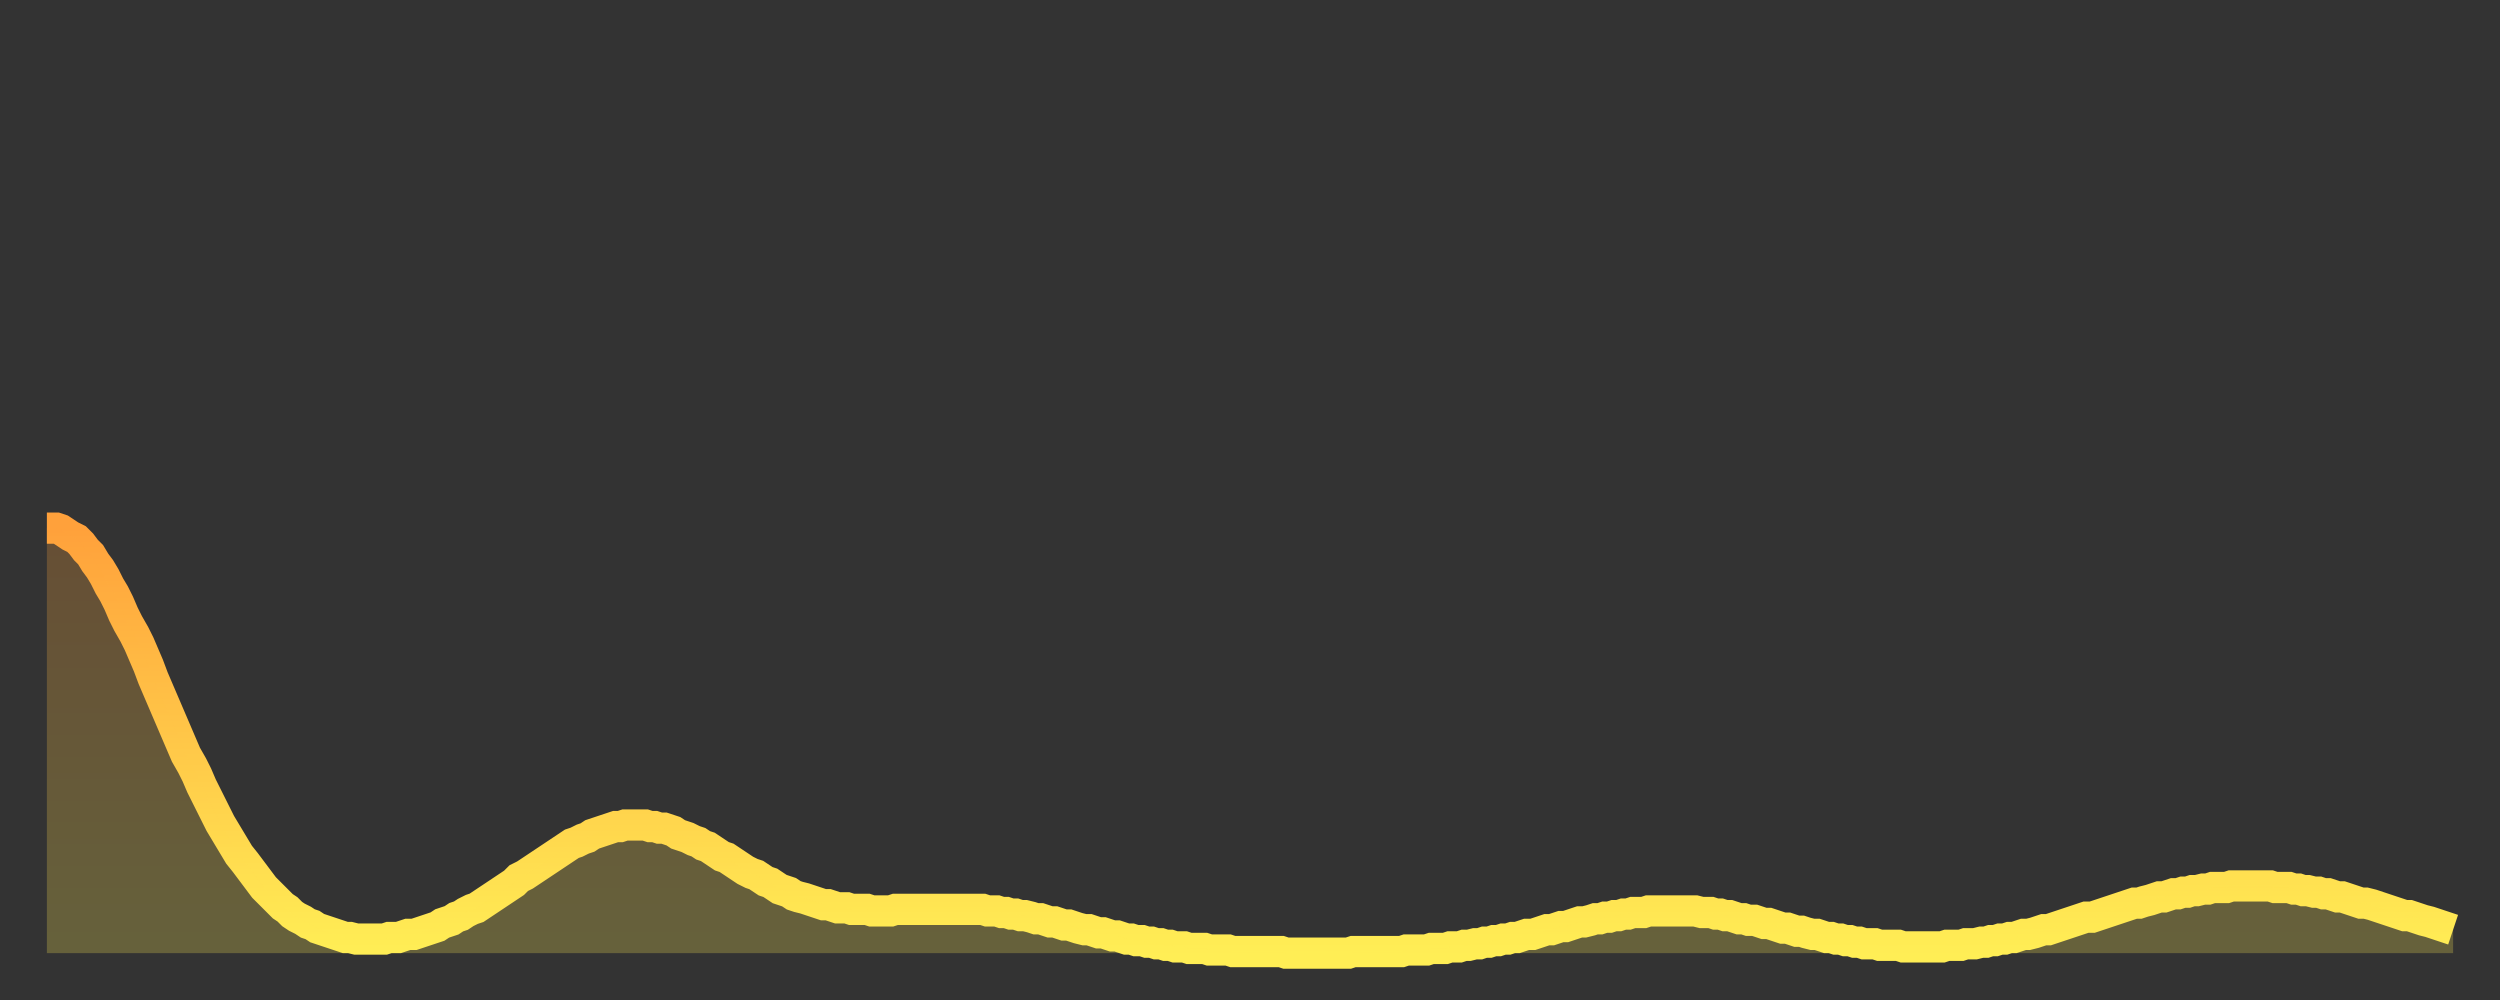 <?xml version="1.0" encoding="utf-8" ?>
<svg baseProfile="full" height="64" version="1.1" width="160" xmlns="http://www.w3.org/2000/svg" xmlns:ev="http://www.w3.org/2001/xml-events" xmlns:xlink="http://www.w3.org/1999/xlink"><rect width="100%" height="100%" fill="#333333" stroke="none"/><defs><linearGradient id="id465904" x1="0" x2="0" y1="0" y2="1"><stop offset="0%" stop-color="#ffa13b" /><stop offset="50%" stop-color="#ffc748" /><stop offset="100%" stop-color="#ffee55" /></linearGradient></defs><g transform="translate(3,3)"><g><path d="M 0.0 30.8 0.3 30.8 0.6 30.8 0.9 30.9 1.2 31.1 1.5 31.3 1.9 31.5 2.2 31.8 2.5 32.2 2.8 32.5 3.1 33.0 3.4 33.4 3.7 33.9 4.0 34.5 4.3 35.0 4.6 35.6 4.9 36.3 5.2 36.9 5.6 37.6 5.9 38.2 6.2 38.9 6.5 39.6 6.8 40.4 7.1 41.1 7.4 41.8 7.7 42.5 8.0 43.2 8.3 43.9 8.6 44.6 8.9 45.3 9.3 46.0 9.6 46.6 9.9 47.3 10.2 47.9 10.5 48.5 10.8 49.1 11.1 49.7 11.4 50.2 11.7 50.7 12.0 51.2 12.3 51.7 12.7 52.2 13.0 52.6 13.3 53.0 13.6 53.4 13.9 53.8 14.2 54.1 14.5 54.4 14.8 54.7 15.1 55.0 15.4 55.2 15.7 55.5 16.0 55.7 16.4 55.9 16.7 56.1 17.0 56.2 17.3 56.4 17.6 56.5 17.9 56.6 18.2 56.7 18.5 56.8 18.8 56.9 19.1 57.0 19.4 57.0 19.8 57.1 20.1 57.1 20.4 57.1 20.7 57.1 21.0 57.1 21.3 57.1 21.6 57.1 21.9 57.0 22.2 57.0 22.5 57.0 22.8 56.9 23.1 56.8 23.5 56.8 23.8 56.7 24.1 56.6 24.4 56.5 24.7 56.4 25.0 56.3 25.3 56.1 25.6 56.0 25.9 55.9 26.2 55.7 26.5 55.6 26.8 55.4 27.2 55.2 27.5 55.1 27.8 54.9 28.1 54.7 28.4 54.5 28.7 54.3 29.0 54.1 29.3 53.9 29.6 53.7 29.9 53.5 30.2 53.2 30.6 53.0 30.9 52.8 31.2 52.6 31.5 52.4 31.8 52.2 32.1 52.0 32.4 51.8 32.7 51.6 33.0 51.4 33.3 51.2 33.6 51.0 33.9 50.9 34.3 50.7 34.6 50.6 34.9 50.4 35.2 50.3 35.5 50.2 35.8 50.1 36.1 50.0 36.4 49.9 36.7 49.9 37.0 49.8 37.3 49.8 37.7 49.8 38.0 49.8 38.3 49.8 38.6 49.9 38.9 49.9 39.2 50.0 39.5 50.0 39.8 50.1 40.1 50.2 40.4 50.4 40.7 50.5 41.0 50.6 41.4 50.8 41.7 50.9 42.0 51.1 42.3 51.2 42.6 51.4 42.9 51.6 43.2 51.8 43.5 51.9 43.8 52.1 44.1 52.3 44.4 52.5 44.7 52.7 45.1 52.9 45.4 53.0 45.7 53.2 46.0 53.4 46.3 53.5 46.6 53.7 46.9 53.9 47.2 54.0 47.5 54.1 47.8 54.3 48.1 54.4 48.5 54.5 48.8 54.6 49.1 54.7 49.4 54.8 49.7 54.9 50.0 54.9 50.3 55.0 50.6 55.1 50.9 55.1 51.2 55.1 51.5 55.2 51.8 55.2 52.2 55.2 52.5 55.2 52.8 55.3 53.1 55.3 53.4 55.3 53.7 55.3 54.0 55.3 54.3 55.2 54.6 55.2 54.9 55.2 55.2 55.2 55.6 55.2 55.9 55.2 56.2 55.2 56.5 55.2 56.8 55.2 57.1 55.2 57.4 55.2 57.7 55.2 58.0 55.2 58.3 55.2 58.6 55.2 58.9 55.2 59.3 55.2 59.6 55.2 59.9 55.2 60.2 55.3 60.5 55.3 60.8 55.3 61.1 55.4 61.4 55.4 61.7 55.5 62.0 55.5 62.3 55.6 62.6 55.6 63.0 55.7 63.3 55.8 63.6 55.8 63.9 55.9 64.2 56.0 64.5 56.0 64.8 56.1 65.1 56.2 65.4 56.2 65.7 56.3 66.0 56.4 66.4 56.5 66.7 56.5 67.0 56.6 67.3 56.7 67.6 56.7 67.9 56.8 68.2 56.9 68.5 56.9 68.8 57.0 69.1 57.1 69.4 57.1 69.7 57.2 70.1 57.2 70.4 57.3 70.7 57.3 71.0 57.4 71.3 57.4 71.6 57.5 71.9 57.5 72.2 57.6 72.5 57.6 72.8 57.6 73.1 57.7 73.5 57.7 73.8 57.7 74.1 57.7 74.4 57.8 74.7 57.8 75.0 57.8 75.3 57.8 75.6 57.8 75.9 57.9 76.2 57.9 76.5 57.9 76.8 57.9 77.2 57.9 77.5 57.9 77.8 57.9 78.1 57.9 78.4 57.9 78.7 57.9 79.0 57.9 79.3 58.0 79.6 58.0 79.9 58.0 80.2 58.0 80.5 58.0 80.9 58.0 81.2 58.0 81.5 58.0 81.8 58.0 82.1 58.0 82.4 58.0 82.7 58.0 83.0 58.0 83.3 58.0 83.6 57.9 83.9 57.9 84.3 57.9 84.6 57.9 84.9 57.9 85.2 57.9 85.5 57.9 85.8 57.9 86.1 57.9 86.4 57.9 86.7 57.9 87.0 57.8 87.3 57.8 87.6 57.8 88.0 57.8 88.3 57.8 88.6 57.7 88.9 57.7 89.2 57.7 89.5 57.7 89.8 57.6 90.1 57.6 90.4 57.6 90.7 57.5 91.0 57.5 91.4 57.4 91.7 57.4 92.0 57.3 92.3 57.3 92.6 57.2 92.9 57.2 93.2 57.1 93.5 57.1 93.8 57.0 94.1 57.0 94.4 56.9 94.7 56.8 95.1 56.8 95.4 56.7 95.7 56.6 96.0 56.5 96.3 56.5 96.6 56.4 96.9 56.3 97.2 56.3 97.5 56.2 97.8 56.1 98.1 56.0 98.4 56.0 98.8 55.9 99.1 55.8 99.4 55.8 99.7 55.7 100.0 55.7 100.3 55.6 100.6 55.6 100.9 55.5 101.2 55.5 101.5 55.4 101.8 55.4 102.2 55.4 102.5 55.3 102.8 55.3 103.1 55.3 103.4 55.3 103.7 55.3 104.0 55.3 104.3 55.3 104.6 55.3 104.9 55.3 105.2 55.3 105.5 55.3 105.9 55.4 106.2 55.4 106.5 55.4 106.8 55.5 107.1 55.5 107.4 55.6 107.7 55.6 108.0 55.7 108.3 55.8 108.6 55.8 108.9 55.9 109.3 55.9 109.6 56.0 109.9 56.1 110.2 56.1 110.5 56.2 110.8 56.3 111.1 56.4 111.4 56.4 111.7 56.5 112.0 56.6 112.3 56.6 112.6 56.7 113.0 56.8 113.3 56.8 113.6 56.9 113.9 57.0 114.2 57.0 114.5 57.1 114.8 57.1 115.1 57.2 115.4 57.2 115.7 57.3 116.0 57.3 116.3 57.4 116.7 57.4 117.0 57.4 117.3 57.5 117.6 57.5 117.9 57.5 118.2 57.5 118.5 57.5 118.8 57.6 119.1 57.6 119.4 57.6 119.7 57.6 120.1 57.6 120.4 57.6 120.7 57.6 121.0 57.6 121.3 57.6 121.6 57.5 121.9 57.5 122.2 57.5 122.5 57.5 122.8 57.4 123.1 57.4 123.4 57.4 123.8 57.3 124.1 57.3 124.4 57.2 124.7 57.2 125.0 57.1 125.3 57.1 125.6 57.0 125.9 57.0 126.2 56.9 126.5 56.8 126.8 56.8 127.2 56.7 127.5 56.6 127.8 56.5 128.1 56.5 128.4 56.4 128.7 56.3 129.0 56.2 129.3 56.1 129.6 56.0 129.9 55.9 130.2 55.8 130.5 55.7 130.9 55.7 131.2 55.6 131.5 55.5 131.8 55.4 132.1 55.3 132.4 55.2 132.7 55.1 133.0 55.0 133.3 54.9 133.6 54.8 133.9 54.8 134.2 54.7 134.6 54.6 134.9 54.5 135.2 54.4 135.5 54.4 135.8 54.3 136.1 54.2 136.4 54.2 136.7 54.1 137.0 54.1 137.3 54.0 137.6 54.0 138.0 53.9 138.3 53.9 138.6 53.8 138.9 53.8 139.2 53.8 139.5 53.8 139.8 53.7 140.1 53.7 140.4 53.7 140.7 53.7 141.0 53.7 141.3 53.7 141.7 53.7 142.0 53.7 142.3 53.7 142.6 53.8 142.9 53.8 143.2 53.8 143.5 53.8 143.8 53.9 144.1 53.9 144.4 54.0 144.7 54.0 145.1 54.1 145.4 54.1 145.7 54.2 146.0 54.2 146.3 54.3 146.6 54.4 146.9 54.4 147.2 54.5 147.5 54.6 147.8 54.7 148.1 54.8 148.4 54.8 148.8 54.9 149.1 55.0 149.4 55.1 149.7 55.2 150.0 55.3 150.3 55.4 150.6 55.5 150.9 55.6 151.2 55.6 151.5 55.7 151.8 55.8 152.1 55.9 152.5 56.0 152.8 56.1 153.1 56.2 153.4 56.3 153.7 56.4 154.0 56.5" fill="none" id="graph-curve" opacity="1" stroke="url(#id465904)" stroke-width="2" /><path d="M 0 58 L 0.0 30.8 0.3 30.8 0.6 30.8 0.9 30.9 1.2 31.1 1.5 31.3 1.9 31.5 2.2 31.8 2.5 32.2 2.8 32.5 3.1 33.0 3.4 33.4 3.7 33.9 4.0 34.5 4.3 35.0 4.6 35.6 4.9 36.3 5.2 36.9 5.6 37.6 5.9 38.2 6.2 38.9 6.5 39.6 6.8 40.4 7.1 41.1 7.4 41.8 7.7 42.5 8.0 43.2 8.3 43.9 8.6 44.6 8.9 45.3 9.3 46.0 9.6 46.6 9.9 47.3 10.2 47.9 10.5 48.5 10.8 49.1 11.1 49.7 11.4 50.2 11.7 50.7 12.0 51.2 12.3 51.7 12.7 52.2 13.0 52.6 13.3 53.0 13.6 53.4 13.9 53.8 14.2 54.1 14.5 54.4 14.8 54.7 15.1 55.0 15.4 55.2 15.7 55.5 16.0 55.7 16.4 55.9 16.7 56.1 17.0 56.2 17.3 56.4 17.6 56.5 17.9 56.6 18.2 56.7 18.5 56.8 18.8 56.9 19.1 57.0 19.4 57.0 19.8 57.1 20.1 57.1 20.4 57.1 20.7 57.1 21.0 57.1 21.3 57.1 21.6 57.1 21.9 57.0 22.2 57.0 22.5 57.0 22.8 56.9 23.1 56.8 23.5 56.8 23.8 56.7 24.1 56.6 24.4 56.5 24.7 56.4 25.0 56.3 25.3 56.1 25.6 56.0 25.9 55.9 26.2 55.7 26.5 55.6 26.8 55.4 27.2 55.2 27.5 55.1 27.8 54.9 28.1 54.7 28.4 54.5 28.7 54.3 29.0 54.1 29.3 53.9 29.6 53.7 29.9 53.5 30.2 53.2 30.6 53.0 30.9 52.8 31.2 52.6 31.5 52.4 31.8 52.2 32.1 52.0 32.4 51.8 32.7 51.6 33.0 51.4 33.3 51.2 33.6 51.0 33.9 50.9 34.3 50.7 34.6 50.6 34.9 50.4 35.2 50.3 35.5 50.2 35.8 50.1 36.1 50.0 36.4 49.9 36.7 49.9 37.0 49.8 37.3 49.8 37.7 49.8 38.0 49.8 38.3 49.8 38.6 49.9 38.9 49.9 39.2 50.0 39.5 50.0 39.8 50.1 40.1 50.2 40.4 50.4 40.7 50.5 41.0 50.6 41.4 50.8 41.7 50.9 42.0 51.1 42.3 51.2 42.6 51.4 42.9 51.6 43.2 51.8 43.5 51.9 43.8 52.1 44.1 52.3 44.4 52.5 44.7 52.7 45.1 52.9 45.4 53.0 45.7 53.2 46.0 53.4 46.3 53.5 46.6 53.7 46.9 53.9 47.2 54.0 47.5 54.1 47.8 54.3 48.1 54.4 48.5 54.5 48.8 54.6 49.1 54.7 49.4 54.8 49.7 54.9 50.0 54.9 50.3 55.0 50.6 55.1 50.9 55.1 51.2 55.1 51.5 55.2 51.8 55.2 52.2 55.2 52.5 55.2 52.8 55.3 53.1 55.3 53.4 55.3 53.7 55.3 54.0 55.3 54.3 55.2 54.6 55.2 54.9 55.2 55.2 55.2 55.6 55.2 55.9 55.2 56.2 55.2 56.5 55.2 56.8 55.2 57.1 55.2 57.4 55.2 57.7 55.2 58.0 55.2 58.3 55.2 58.6 55.2 58.9 55.2 59.3 55.2 59.6 55.2 59.9 55.2 60.2 55.3 60.5 55.3 60.8 55.3 61.1 55.4 61.4 55.4 61.7 55.5 62.0 55.5 62.3 55.6 62.6 55.6 63.0 55.7 63.3 55.8 63.6 55.8 63.9 55.9 64.2 56.0 64.5 56.0 64.8 56.1 65.1 56.2 65.4 56.2 65.7 56.3 66.0 56.4 66.4 56.5 66.7 56.5 67.0 56.6 67.3 56.7 67.6 56.7 67.9 56.8 68.2 56.9 68.5 56.9 68.8 57.0 69.1 57.1 69.4 57.1 69.7 57.2 70.1 57.2 70.4 57.3 70.7 57.3 71.0 57.4 71.3 57.4 71.6 57.5 71.9 57.5 72.2 57.6 72.5 57.6 72.8 57.6 73.1 57.7 73.5 57.7 73.8 57.7 74.1 57.7 74.4 57.8 74.7 57.8 75.0 57.8 75.3 57.8 75.6 57.8 75.9 57.9 76.2 57.9 76.5 57.9 76.8 57.9 77.2 57.9 77.5 57.9 77.8 57.9 78.1 57.9 78.4 57.9 78.7 57.9 79.0 57.9 79.3 58.0 79.6 58.0 79.9 58.0 80.2 58.0 80.5 58.0 80.9 58.0 81.2 58.0 81.5 58.0 81.8 58.0 82.1 58.0 82.4 58.0 82.7 58.0 83.0 58.0 83.3 58.0 83.6 57.9 83.9 57.9 84.3 57.9 84.6 57.9 84.9 57.9 85.2 57.9 85.5 57.9 85.8 57.9 86.1 57.9 86.4 57.9 86.7 57.9 87.0 57.8 87.3 57.8 87.6 57.8 88.0 57.8 88.3 57.8 88.6 57.7 88.9 57.7 89.2 57.7 89.5 57.7 89.8 57.6 90.1 57.6 90.4 57.6 90.7 57.5 91.0 57.5 91.4 57.4 91.7 57.4 92.0 57.3 92.3 57.3 92.6 57.2 92.9 57.2 93.2 57.1 93.5 57.1 93.8 57.0 94.1 57.0 94.4 56.9 94.7 56.8 95.1 56.8 95.4 56.7 95.7 56.6 96.0 56.5 96.3 56.5 96.6 56.4 96.9 56.3 97.2 56.3 97.5 56.2 97.8 56.1 98.1 56.0 98.4 56.0 98.8 55.9 99.1 55.8 99.4 55.8 99.7 55.7 100.0 55.7 100.3 55.6 100.6 55.6 100.9 55.5 101.2 55.5 101.5 55.4 101.8 55.4 102.2 55.4 102.5 55.3 102.8 55.3 103.1 55.3 103.4 55.3 103.7 55.3 104.0 55.3 104.3 55.3 104.6 55.3 104.9 55.3 105.2 55.3 105.5 55.3 105.9 55.4 106.2 55.4 106.5 55.4 106.8 55.5 107.1 55.5 107.4 55.6 107.7 55.6 108.0 55.7 108.3 55.8 108.6 55.8 108.9 55.9 109.3 55.9 109.6 56.0 109.9 56.1 110.2 56.1 110.5 56.2 110.8 56.3 111.1 56.4 111.4 56.4 111.7 56.5 112.0 56.6 112.3 56.6 112.6 56.7 113.0 56.8 113.3 56.8 113.6 56.9 113.9 57.0 114.2 57.0 114.5 57.1 114.8 57.1 115.1 57.2 115.4 57.2 115.7 57.3 116.0 57.3 116.3 57.4 116.7 57.4 117.0 57.4 117.3 57.5 117.6 57.5 117.9 57.5 118.2 57.5 118.5 57.5 118.8 57.6 119.1 57.6 119.4 57.6 119.7 57.6 120.1 57.6 120.4 57.6 120.7 57.6 121.0 57.6 121.3 57.6 121.6 57.5 121.9 57.5 122.2 57.5 122.5 57.5 122.8 57.4 123.1 57.4 123.4 57.4 123.8 57.3 124.1 57.3 124.4 57.2 124.7 57.2 125.0 57.1 125.3 57.1 125.6 57.0 125.9 57.0 126.2 56.9 126.5 56.8 126.8 56.8 127.2 56.7 127.5 56.6 127.8 56.5 128.1 56.5 128.4 56.4 128.7 56.3 129.0 56.2 129.3 56.1 129.6 56.0 129.9 55.9 130.2 55.8 130.5 55.7 130.9 55.7 131.2 55.6 131.5 55.5 131.8 55.4 132.1 55.3 132.4 55.2 132.7 55.1 133.0 55.0 133.3 54.9 133.6 54.8 133.9 54.8 134.2 54.7 134.6 54.6 134.9 54.5 135.2 54.4 135.5 54.4 135.8 54.3 136.1 54.2 136.4 54.2 136.7 54.1 137.0 54.1 137.3 54.0 137.6 54.0 138.0 53.9 138.3 53.9 138.6 53.8 138.9 53.8 139.2 53.8 139.5 53.8 139.8 53.7 140.1 53.7 140.4 53.7 140.7 53.7 141.0 53.7 141.3 53.7 141.7 53.7 142.0 53.7 142.3 53.7 142.6 53.8 142.9 53.8 143.2 53.8 143.5 53.8 143.8 53.9 144.1 53.9 144.4 54.0 144.7 54.0 145.1 54.1 145.4 54.1 145.7 54.2 146.0 54.2 146.3 54.3 146.6 54.4 146.9 54.4 147.2 54.5 147.5 54.6 147.8 54.7 148.1 54.8 148.4 54.8 148.8 54.9 149.1 55.0 149.4 55.1 149.7 55.2 150.0 55.3 150.3 55.4 150.6 55.5 150.9 55.6 151.2 55.6 151.5 55.7 151.8 55.8 152.1 55.9 152.5 56.0 152.8 56.1 153.1 56.2 153.4 56.3 153.7 56.4 154.0 56.5 154 58" fill="url(#id465904)" fill-opacity=".25" id="graph-shadow" /></g></g></svg>